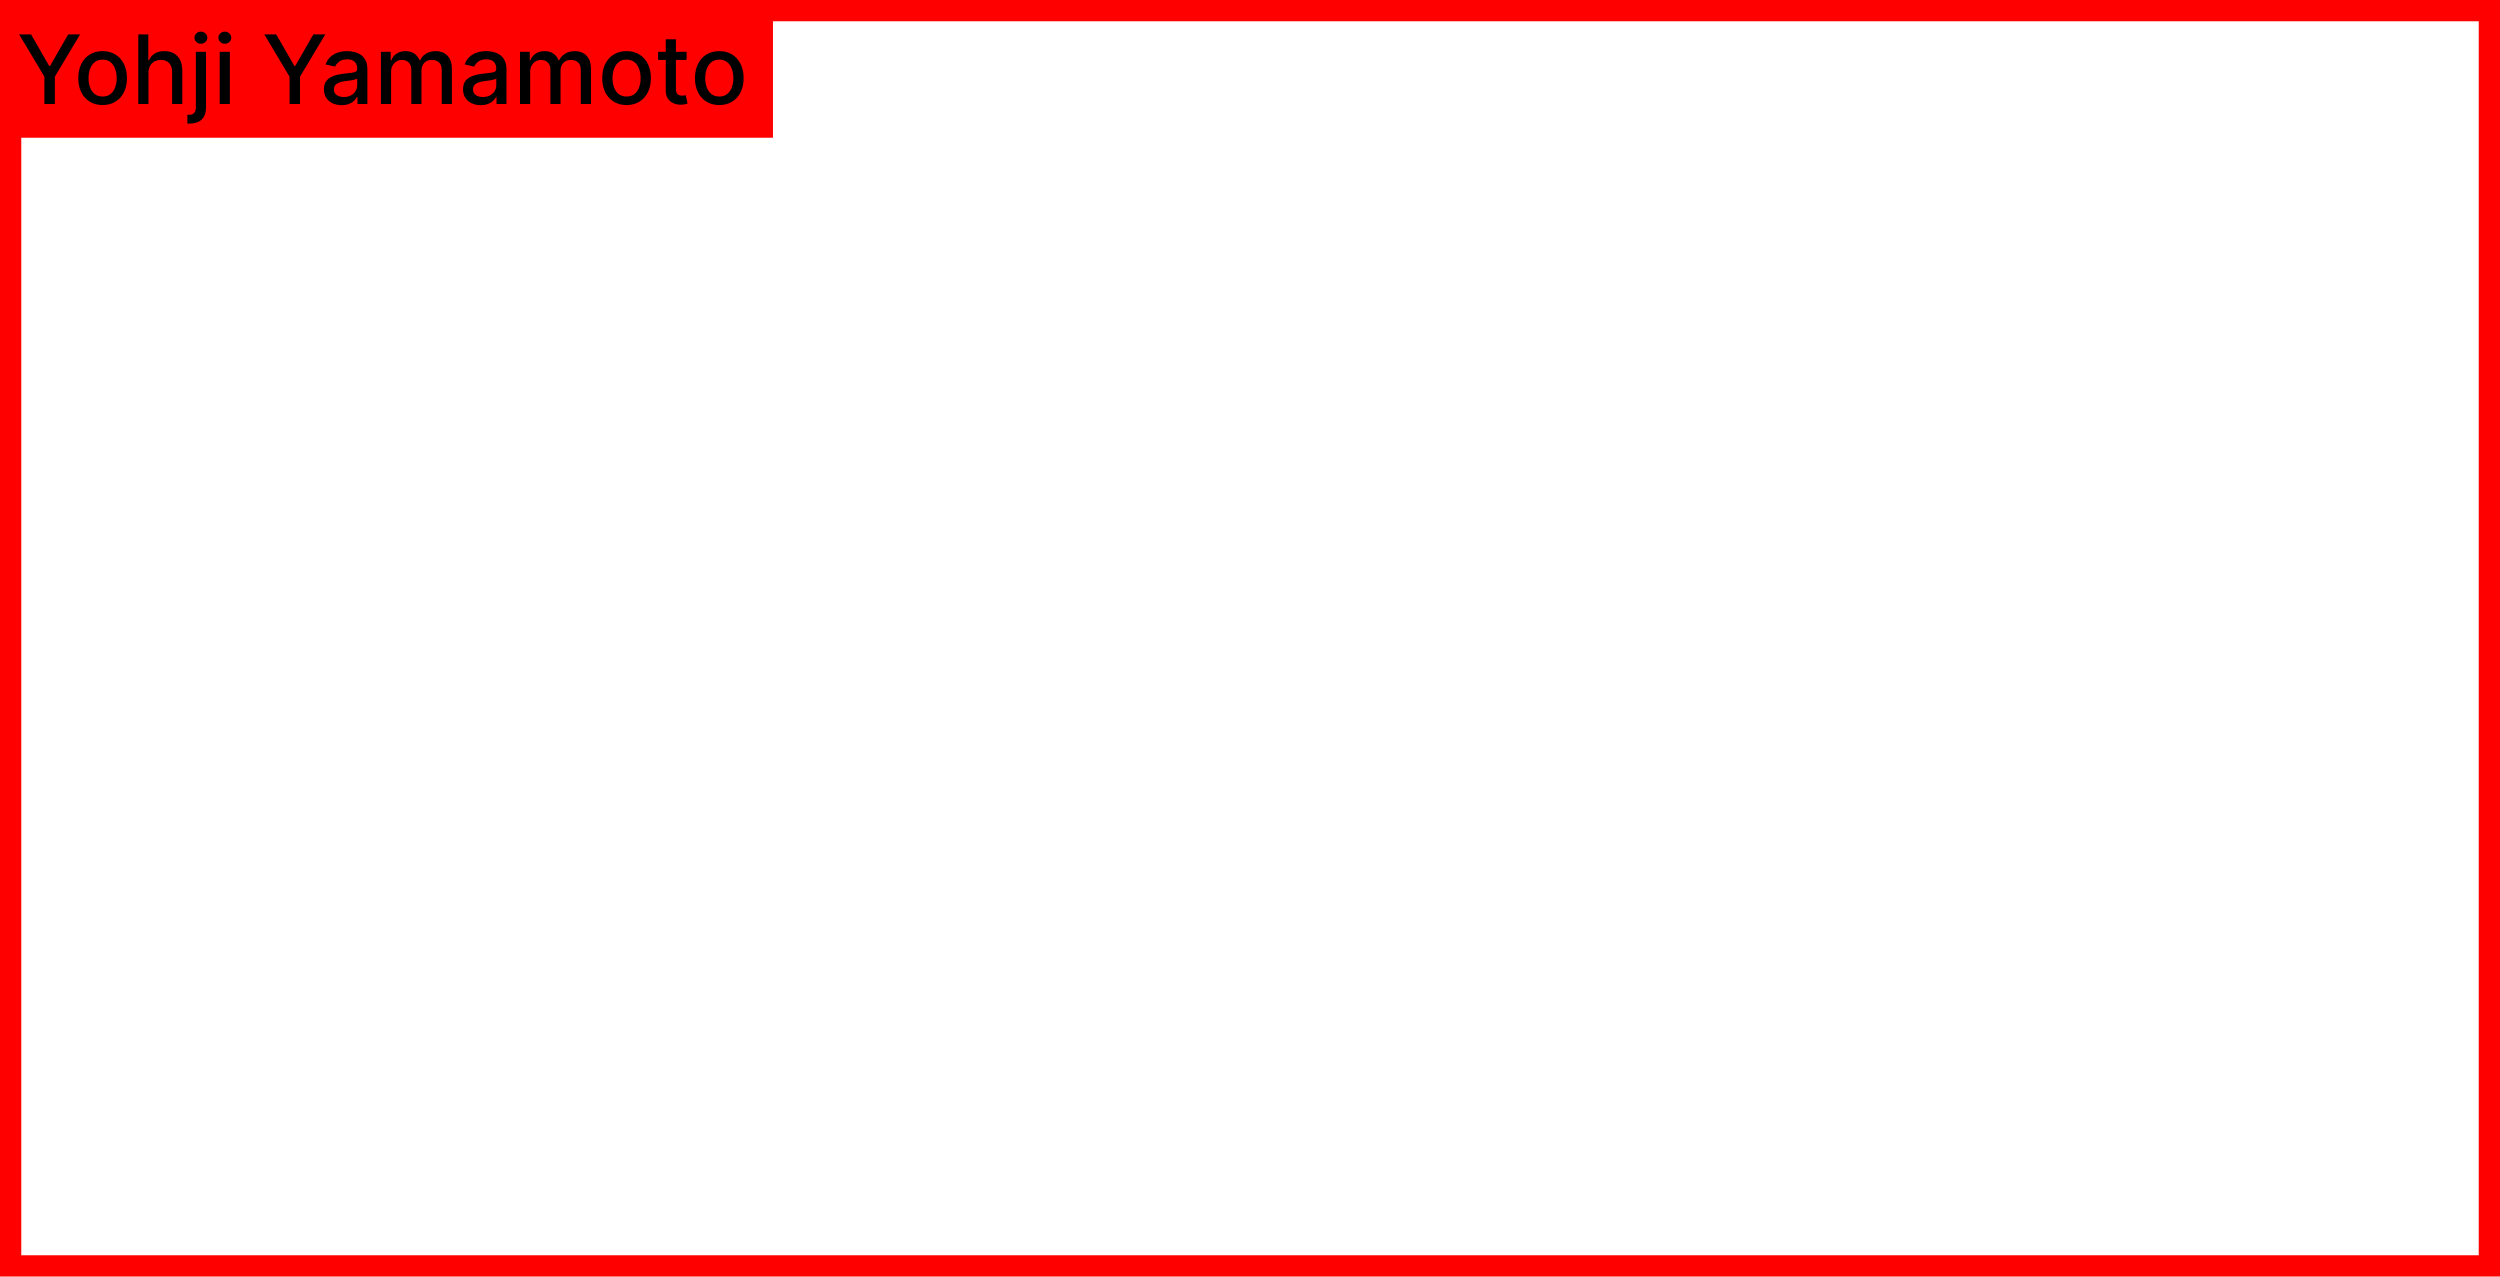 <?xml version="1.0" encoding="UTF-8"?> <svg xmlns="http://www.w3.org/2000/svg" width="566" height="289" viewBox="0 0 566 289" fill="none"><rect x="2.408" y="2.408" width="561.185" height="284.185" stroke="#FF0000" stroke-width="4.815"></rect><rect y="2.547" width="175" height="28.636" fill="#FF0000"></rect><path d="M4.334 7.788H7.035L11.151 14.952H11.321L15.437 7.788H18.138L12.421 17.36L12.421 23.547H10.051V17.36L4.334 7.788ZM23.23 23.785C22.122 23.785 21.155 23.532 20.329 23.024C19.503 22.516 18.862 21.805 18.405 20.892C17.949 19.979 17.721 18.912 17.721 17.691C17.721 16.465 17.949 15.393 18.405 14.475C18.862 13.557 19.503 12.844 20.329 12.336C21.155 11.828 22.122 11.574 23.23 11.574C24.338 11.574 25.305 11.828 26.131 12.336C26.957 12.844 27.598 13.557 28.055 14.475C28.511 15.393 28.739 16.465 28.739 17.691C28.739 18.912 28.511 19.979 28.055 20.892C27.598 21.805 26.957 22.516 26.131 23.024C25.305 23.532 24.338 23.785 23.23 23.785ZM23.238 21.854C23.956 21.854 24.551 21.664 25.023 21.285C25.495 20.905 25.844 20.4 26.069 19.769C26.3 19.138 26.416 18.443 26.416 17.683C26.416 16.93 26.3 16.237 26.069 15.606C25.844 14.97 25.495 14.46 25.023 14.075C24.551 13.69 23.956 13.498 23.238 13.498C22.515 13.498 21.914 13.69 21.437 14.075C20.965 14.46 20.614 14.97 20.383 15.606C20.157 16.237 20.044 16.93 20.044 17.683C20.044 18.443 20.157 19.138 20.383 19.769C20.614 20.4 20.965 20.905 21.437 21.285C21.914 21.664 22.515 21.854 23.238 21.854ZM33.608 16.529V23.547H31.308V7.788H33.578V13.652H33.724C34.001 13.015 34.424 12.51 34.993 12.136C35.563 11.761 36.306 11.574 37.225 11.574C38.035 11.574 38.743 11.741 39.349 12.074C39.959 12.408 40.431 12.905 40.764 13.567C41.103 14.223 41.272 15.044 41.272 16.029V23.547H38.971V16.306C38.971 15.439 38.748 14.767 38.302 14.29C37.856 13.808 37.235 13.567 36.44 13.567C35.896 13.567 35.409 13.682 34.978 13.913C34.552 14.144 34.216 14.483 33.97 14.929C33.729 15.37 33.608 15.903 33.608 16.529ZM44.342 11.728H46.643V24.316C46.643 25.106 46.499 25.773 46.212 26.317C45.93 26.861 45.509 27.274 44.95 27.556C44.396 27.838 43.711 27.979 42.896 27.979C42.814 27.979 42.737 27.979 42.665 27.979C42.588 27.979 42.508 27.976 42.426 27.971V25.994C42.498 25.994 42.562 25.994 42.619 25.994C42.67 25.994 42.729 25.994 42.796 25.994C43.339 25.994 43.732 25.848 43.973 25.555C44.219 25.268 44.342 24.85 44.342 24.301V11.728ZM45.481 9.904C45.081 9.904 44.737 9.771 44.45 9.504C44.168 9.232 44.027 8.909 44.027 8.535C44.027 8.155 44.168 7.832 44.45 7.565C44.737 7.293 45.081 7.157 45.481 7.157C45.881 7.157 46.222 7.293 46.505 7.565C46.792 7.832 46.935 8.155 46.935 8.535C46.935 8.909 46.792 9.232 46.505 9.504C46.222 9.771 45.881 9.904 45.481 9.904ZM49.738 23.547V11.728L52.039 11.728V23.547H49.738ZM50.9 9.904C50.5 9.904 50.156 9.771 49.869 9.504C49.587 9.232 49.446 8.909 49.446 8.535C49.446 8.155 49.587 7.832 49.869 7.565C50.156 7.293 50.5 7.157 50.9 7.157C51.3 7.157 51.641 7.293 51.923 7.565C52.211 7.832 52.354 8.155 52.354 8.535C52.354 8.909 52.211 9.232 51.923 9.504C51.641 9.771 51.3 9.904 50.9 9.904ZM59.837 7.788H62.538L66.655 14.952H66.824L70.941 7.788H73.642L67.925 17.36V23.547H65.555V17.36L59.837 7.788ZM77.343 23.808C76.594 23.808 75.917 23.67 75.311 23.393C74.706 23.111 74.227 22.703 73.873 22.169C73.524 21.636 73.349 20.982 73.349 20.207C73.349 19.541 73.478 18.992 73.734 18.561C73.99 18.13 74.337 17.789 74.773 17.537C75.209 17.286 75.696 17.096 76.235 16.968C76.773 16.84 77.322 16.742 77.881 16.675C78.589 16.593 79.164 16.527 79.605 16.476C80.046 16.419 80.367 16.329 80.567 16.206C80.767 16.083 80.867 15.883 80.867 15.606V15.552C80.867 14.88 80.677 14.359 80.298 13.99C79.923 13.621 79.364 13.436 78.62 13.436C77.846 13.436 77.235 13.608 76.789 13.952C76.348 14.29 76.042 14.667 75.873 15.083L73.711 14.59C73.967 13.872 74.342 13.292 74.834 12.851C75.332 12.405 75.904 12.082 76.55 11.882C77.197 11.677 77.876 11.574 78.589 11.574C79.061 11.574 79.561 11.63 80.09 11.743C80.623 11.851 81.121 12.051 81.583 12.343C82.049 12.636 82.432 13.054 82.729 13.598C83.027 14.136 83.175 14.836 83.175 15.698V23.547H80.928V21.931H80.836C80.687 22.229 80.464 22.521 80.167 22.808C79.869 23.096 79.487 23.334 79.02 23.524C78.553 23.714 77.994 23.808 77.343 23.808ZM77.843 21.962C78.479 21.962 79.023 21.836 79.474 21.585C79.931 21.333 80.277 21.005 80.513 20.6C80.754 20.189 80.875 19.751 80.875 19.284V17.761C80.793 17.843 80.634 17.919 80.398 17.991C80.167 18.058 79.903 18.117 79.605 18.168C79.308 18.215 79.018 18.258 78.736 18.299C78.453 18.335 78.217 18.366 78.028 18.391C77.581 18.448 77.174 18.543 76.804 18.676C76.44 18.809 76.148 19.002 75.927 19.253C75.712 19.5 75.604 19.828 75.604 20.238C75.604 20.808 75.814 21.238 76.235 21.531C76.655 21.818 77.192 21.962 77.843 21.962ZM86.24 23.547V11.728H88.448V13.652H88.594C88.841 13 89.243 12.492 89.802 12.128C90.362 11.759 91.031 11.574 91.811 11.574C92.601 11.574 93.262 11.759 93.796 12.128C94.335 12.497 94.732 13.005 94.989 13.652H95.112C95.394 13.021 95.843 12.518 96.458 12.143C97.074 11.764 97.807 11.574 98.659 11.574C99.731 11.574 100.606 11.91 101.283 12.582C101.965 13.254 102.306 14.267 102.306 15.621V23.547H100.006V15.837C100.006 15.037 99.787 14.457 99.352 14.098C98.915 13.739 98.395 13.559 97.79 13.559C97.04 13.559 96.458 13.79 96.043 14.252C95.627 14.708 95.419 15.296 95.419 16.014V23.547H93.126V15.691C93.126 15.049 92.926 14.534 92.526 14.144C92.126 13.754 91.606 13.559 90.964 13.559C90.528 13.559 90.126 13.675 89.756 13.905C89.392 14.131 89.097 14.447 88.871 14.852C88.651 15.257 88.54 15.726 88.54 16.26V23.547H86.24ZM108.829 23.808C108.08 23.808 107.403 23.67 106.798 23.393C106.193 23.111 105.713 22.703 105.359 22.169C105.01 21.636 104.836 20.982 104.836 20.207C104.836 19.541 104.964 18.992 105.221 18.561C105.477 18.13 105.823 17.789 106.259 17.537C106.695 17.286 107.183 17.096 107.721 16.968C108.26 16.84 108.809 16.742 109.368 16.675C110.076 16.593 110.65 16.527 111.092 16.476C111.533 16.419 111.853 16.329 112.053 16.206C112.254 16.083 112.354 15.883 112.354 15.606V15.552C112.354 14.88 112.164 14.359 111.784 13.99C111.41 13.621 110.851 13.436 110.107 13.436C109.332 13.436 108.722 13.608 108.275 13.952C107.834 14.29 107.529 14.667 107.36 15.083L105.198 14.59C105.454 13.872 105.828 13.292 106.321 12.851C106.819 12.405 107.39 12.082 108.037 11.882C108.683 11.677 109.363 11.574 110.076 11.574C110.548 11.574 111.048 11.63 111.576 11.743C112.11 11.851 112.607 12.051 113.069 12.343C113.536 12.636 113.918 13.054 114.216 13.598C114.513 14.136 114.662 14.836 114.662 15.698V23.547H112.415V21.931H112.323C112.174 22.229 111.951 22.521 111.653 22.808C111.356 23.096 110.974 23.334 110.507 23.524C110.04 23.714 109.481 23.808 108.829 23.808ZM109.33 21.962C109.966 21.962 110.509 21.836 110.961 21.585C111.417 21.333 111.764 21.005 112 20.6C112.241 20.189 112.361 19.751 112.361 19.284V17.761C112.279 17.843 112.12 17.919 111.884 17.991C111.653 18.058 111.389 18.117 111.092 18.168C110.794 18.215 110.504 18.258 110.222 18.299C109.94 18.335 109.704 18.366 109.514 18.391C109.068 18.448 108.66 18.543 108.291 18.676C107.927 18.809 107.634 19.002 107.414 19.253C107.198 19.5 107.09 19.828 107.09 20.238C107.09 20.808 107.301 21.238 107.721 21.531C108.142 21.818 108.678 21.962 109.33 21.962ZM117.726 23.547V11.728H119.935V13.652H120.081C120.327 13 120.73 12.492 121.289 12.128C121.848 11.759 122.518 11.574 123.297 11.574C124.087 11.574 124.749 11.759 125.283 12.128C125.821 12.497 126.219 13.005 126.475 13.652H126.598C126.88 13.021 127.329 12.518 127.945 12.143C128.56 11.764 129.294 11.574 130.146 11.574C131.218 11.574 132.092 11.91 132.769 12.582C133.452 13.254 133.793 14.267 133.793 15.621V23.547H131.492V15.837C131.492 15.037 131.274 14.457 130.838 14.098C130.402 13.739 129.881 13.559 129.276 13.559C128.527 13.559 127.945 13.79 127.529 14.252C127.114 14.708 126.906 15.296 126.906 16.014V23.547H124.613V15.691C124.613 15.049 124.413 14.534 124.013 14.144C123.613 13.754 123.092 13.559 122.451 13.559C122.015 13.559 121.612 13.675 121.243 13.905C120.879 14.131 120.584 14.447 120.358 14.852C120.137 15.257 120.027 15.726 120.027 16.26V23.547H117.726ZM141.855 23.785C140.747 23.785 139.78 23.532 138.954 23.024C138.128 22.516 137.487 21.805 137.03 20.892C136.574 19.979 136.346 18.912 136.346 17.691C136.346 16.465 136.574 15.393 137.03 14.475C137.487 13.557 138.128 12.844 138.954 12.336C139.78 11.828 140.747 11.574 141.855 11.574C142.963 11.574 143.93 11.828 144.756 12.336C145.582 12.844 146.223 13.557 146.679 14.475C147.136 15.393 147.364 16.465 147.364 17.691C147.364 18.912 147.136 19.979 146.679 20.892C146.223 21.805 145.582 22.516 144.756 23.024C143.93 23.532 142.963 23.785 141.855 23.785ZM141.863 21.854C142.581 21.854 143.176 21.664 143.648 21.285C144.12 20.905 144.469 20.4 144.694 19.769C144.925 19.138 145.041 18.443 145.041 17.683C145.041 16.93 144.925 16.237 144.694 15.606C144.469 14.97 144.12 14.46 143.648 14.075C143.176 13.69 142.581 13.498 141.863 13.498C141.139 13.498 140.539 13.69 140.062 14.075C139.59 14.46 139.239 14.97 139.008 15.606C138.782 16.237 138.669 16.93 138.669 17.683C138.669 18.443 138.782 19.138 139.008 19.769C139.239 20.4 139.59 20.905 140.062 21.285C140.539 21.664 141.139 21.854 141.863 21.854ZM155.449 11.728V13.575H148.994V11.728H155.449ZM150.725 8.896H153.026V20.077C153.026 20.523 153.092 20.859 153.226 21.085C153.359 21.305 153.531 21.456 153.741 21.539C153.957 21.616 154.19 21.654 154.441 21.654C154.626 21.654 154.788 21.641 154.926 21.616C155.065 21.59 155.172 21.569 155.249 21.554L155.665 23.454C155.532 23.506 155.342 23.557 155.096 23.608C154.849 23.665 154.541 23.696 154.172 23.701C153.567 23.711 153.003 23.603 152.479 23.378C151.956 23.152 151.533 22.803 151.21 22.331C150.887 21.859 150.725 21.267 150.725 20.554V8.896ZM162.846 23.785C161.738 23.785 160.771 23.532 159.945 23.024C159.119 22.516 158.478 21.805 158.021 20.892C157.565 19.979 157.337 18.912 157.337 17.691C157.337 16.465 157.565 15.393 158.021 14.475C158.478 13.557 159.119 12.844 159.945 12.336C160.771 11.828 161.738 11.574 162.846 11.574C163.954 11.574 164.921 11.828 165.747 12.336C166.573 12.844 167.214 13.557 167.671 14.475C168.127 15.393 168.355 16.465 168.355 17.691C168.355 18.912 168.127 19.979 167.671 20.892C167.214 21.805 166.573 22.516 165.747 23.024C164.921 23.532 163.954 23.785 162.846 23.785ZM162.854 21.854C163.572 21.854 164.167 21.664 164.639 21.285C165.111 20.905 165.46 20.4 165.685 19.769C165.916 19.138 166.032 18.443 166.032 17.683C166.032 16.93 165.916 16.237 165.685 15.606C165.46 14.97 165.111 14.46 164.639 14.075C164.167 13.69 163.572 13.498 162.854 13.498C162.13 13.498 161.53 13.69 161.053 14.075C160.581 14.46 160.23 14.97 159.999 15.606C159.773 16.237 159.66 16.93 159.66 17.683C159.66 18.443 159.773 19.138 159.999 19.769C160.23 20.4 160.581 20.905 161.053 21.285C161.53 21.664 162.13 21.854 162.854 21.854Z" fill="black"></path></svg> 